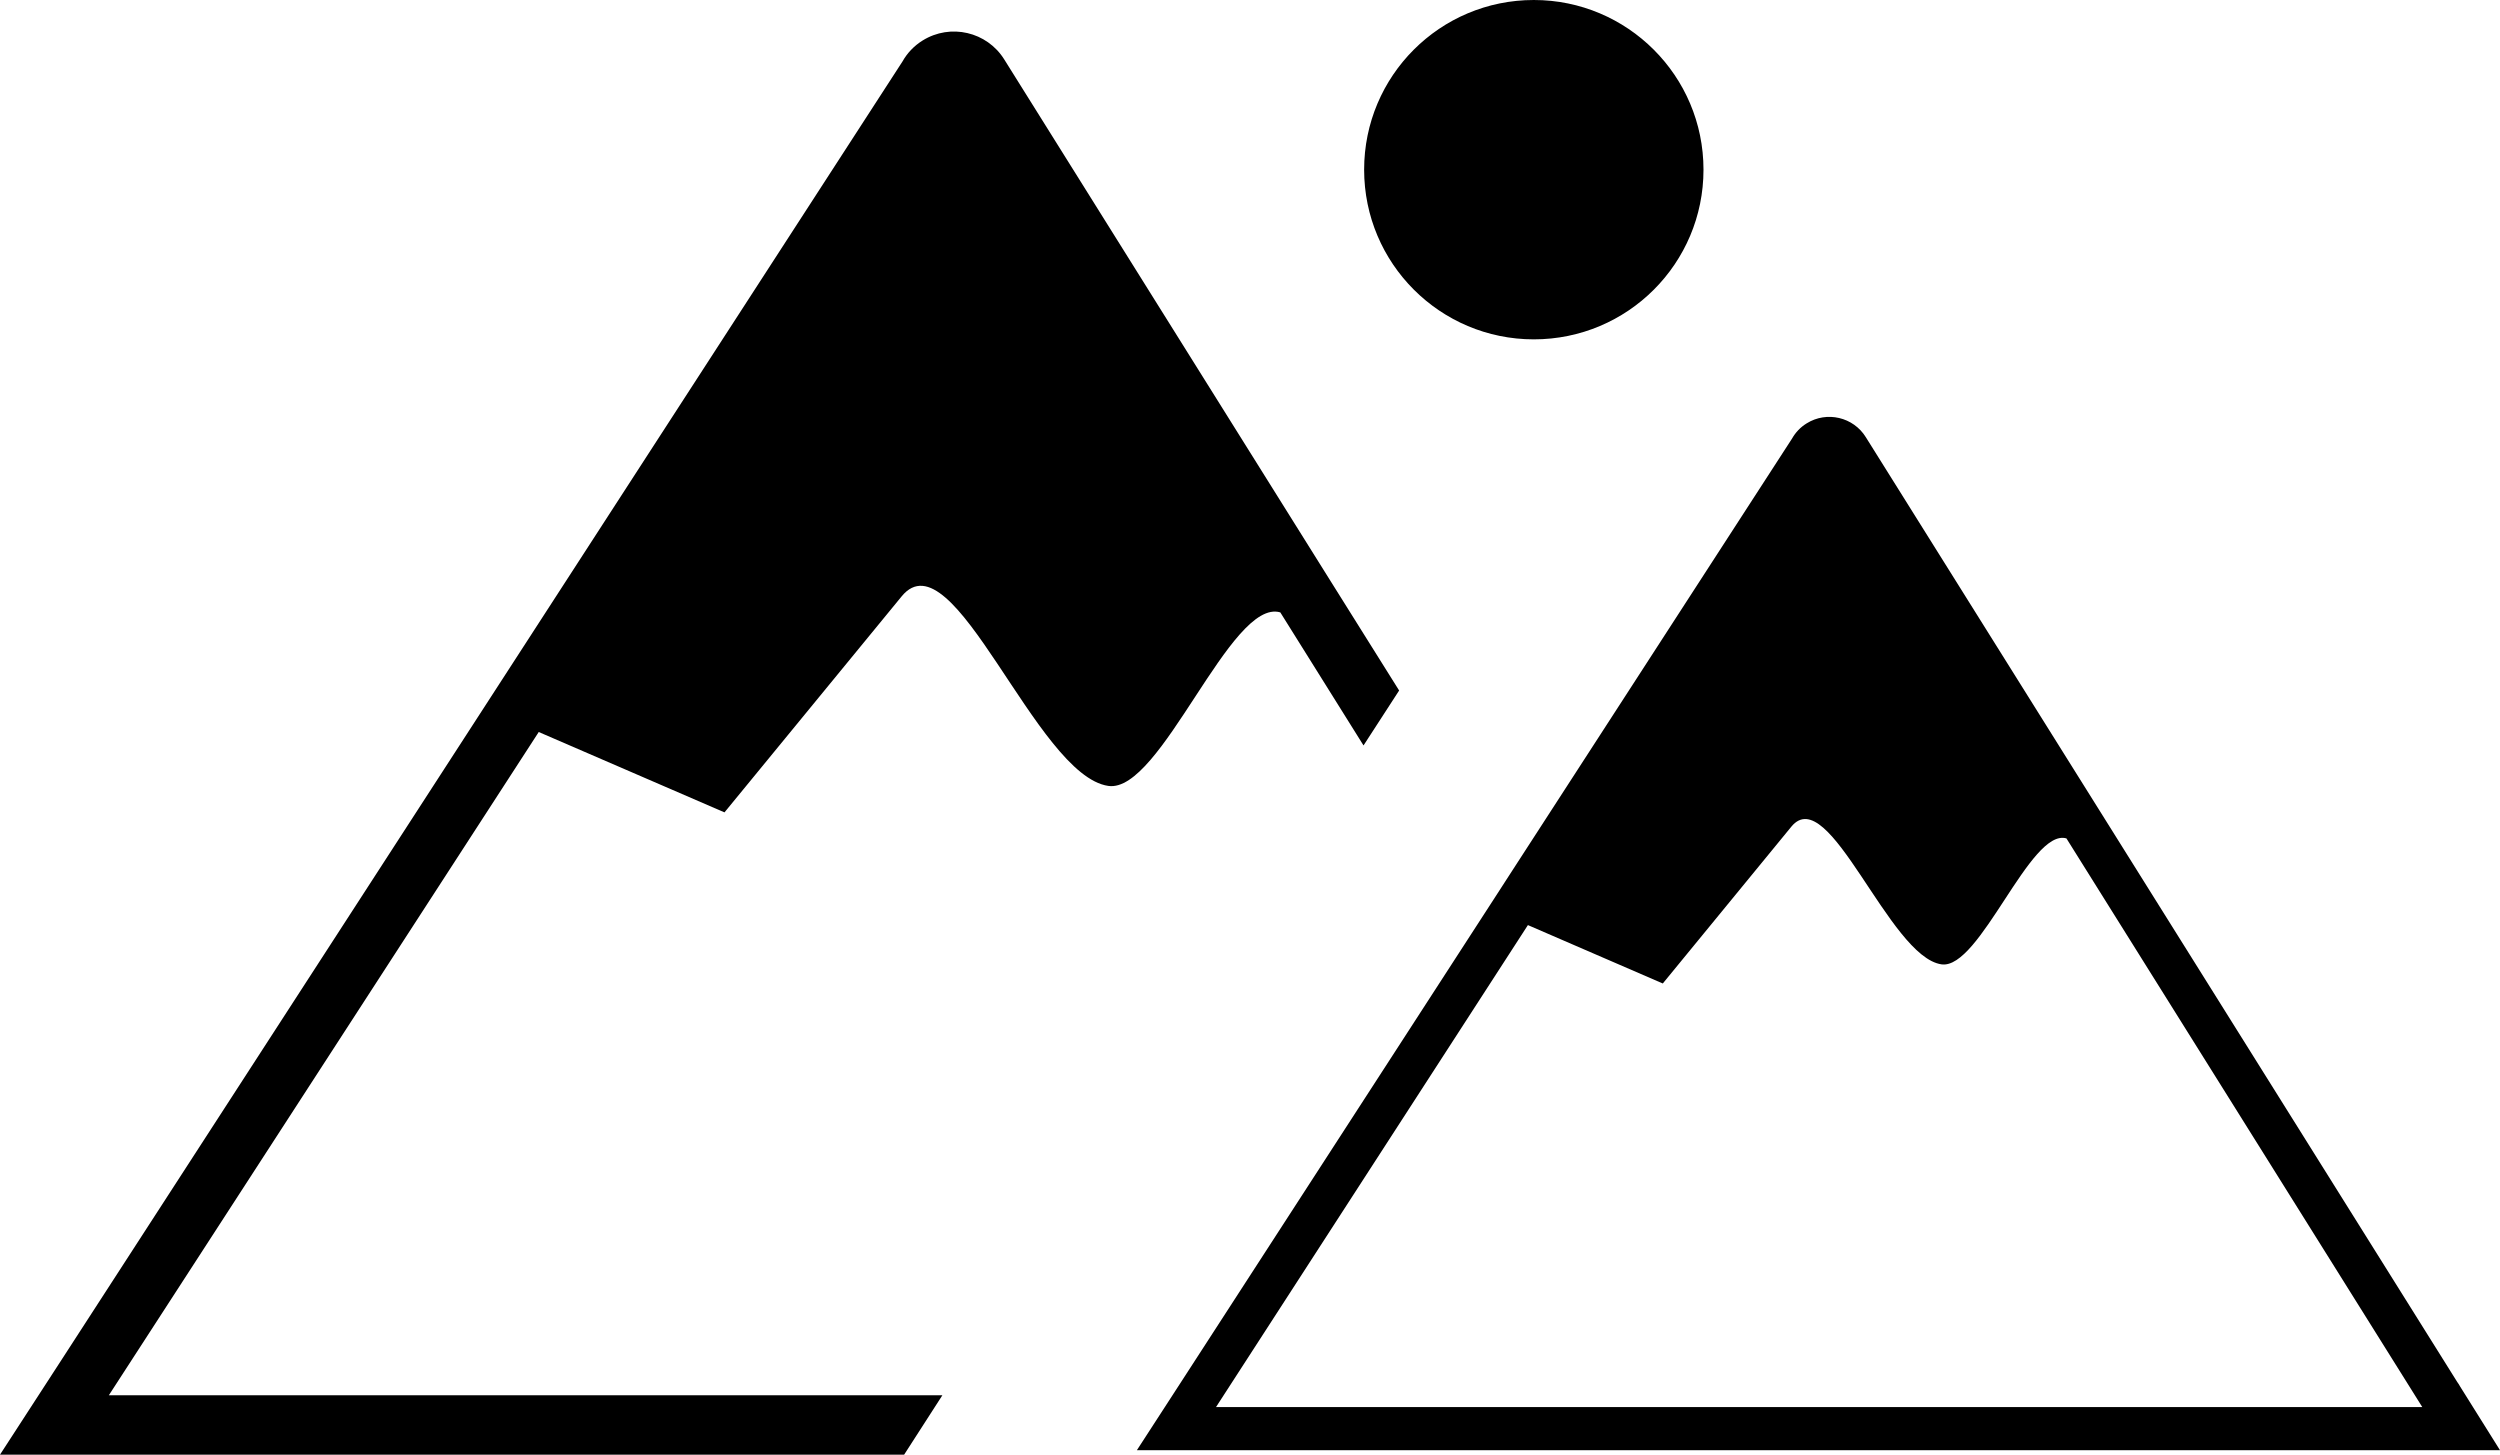 <svg xmlns="http://www.w3.org/2000/svg" xmlns:xlink="http://www.w3.org/1999/xlink" id="Layer_1" x="0px" y="0px" viewBox="0 0 122.88 71.5" style="enable-background:new 0 0 122.88 71.5" xml:space="preserve"><g><path d="M44.44,71.5H5.35H0L2.92,67L44.36,3.02c0.23-0.41,0.57-0.77,0.99-1.03c1.37-0.85,3.16-0.43,4.01,0.93l16.04,25.64v0 l3.37,5.38l-1.75,2.7l-4.09-6.54c-2.45-0.73-5.86,8.9-8.45,8.53c-3.57-0.51-7.61-12.43-10.16-9.32l-8.71,10.62l-9.13-3.95 L5.35,68.58h40.97L44.44,71.5L44.44,71.5z M119.06,71.28H59.77l-3.89,0L58,68.01l15.57-24.04l0.73-1.13h0l13.78-21.28 c0.17-0.3,0.41-0.56,0.72-0.75c0.99-0.62,2.3-0.31,2.91,0.68l11.65,18.61l0,0l17.42,27.83c0.05,0.07,0.1,0.14,0.14,0.22l1.96,3.13 L119.06,71.28L119.06,71.28z M59.77,69.16h59.29l-17.49-27.95c-1.78-0.53-4.25,6.46-6.14,6.19c-2.59-0.37-5.53-9.02-7.38-6.77 l-6.32,7.71l-6.63-2.87L59.77,69.16L59.77,69.16z M75.39,0c4.6,0,8.34,3.73,8.34,8.34s-3.73,8.34-8.34,8.34 c-4.6,0-8.34-3.73-8.34-8.34S70.78,0,75.39,0L75.39,0z"></path></g></svg>